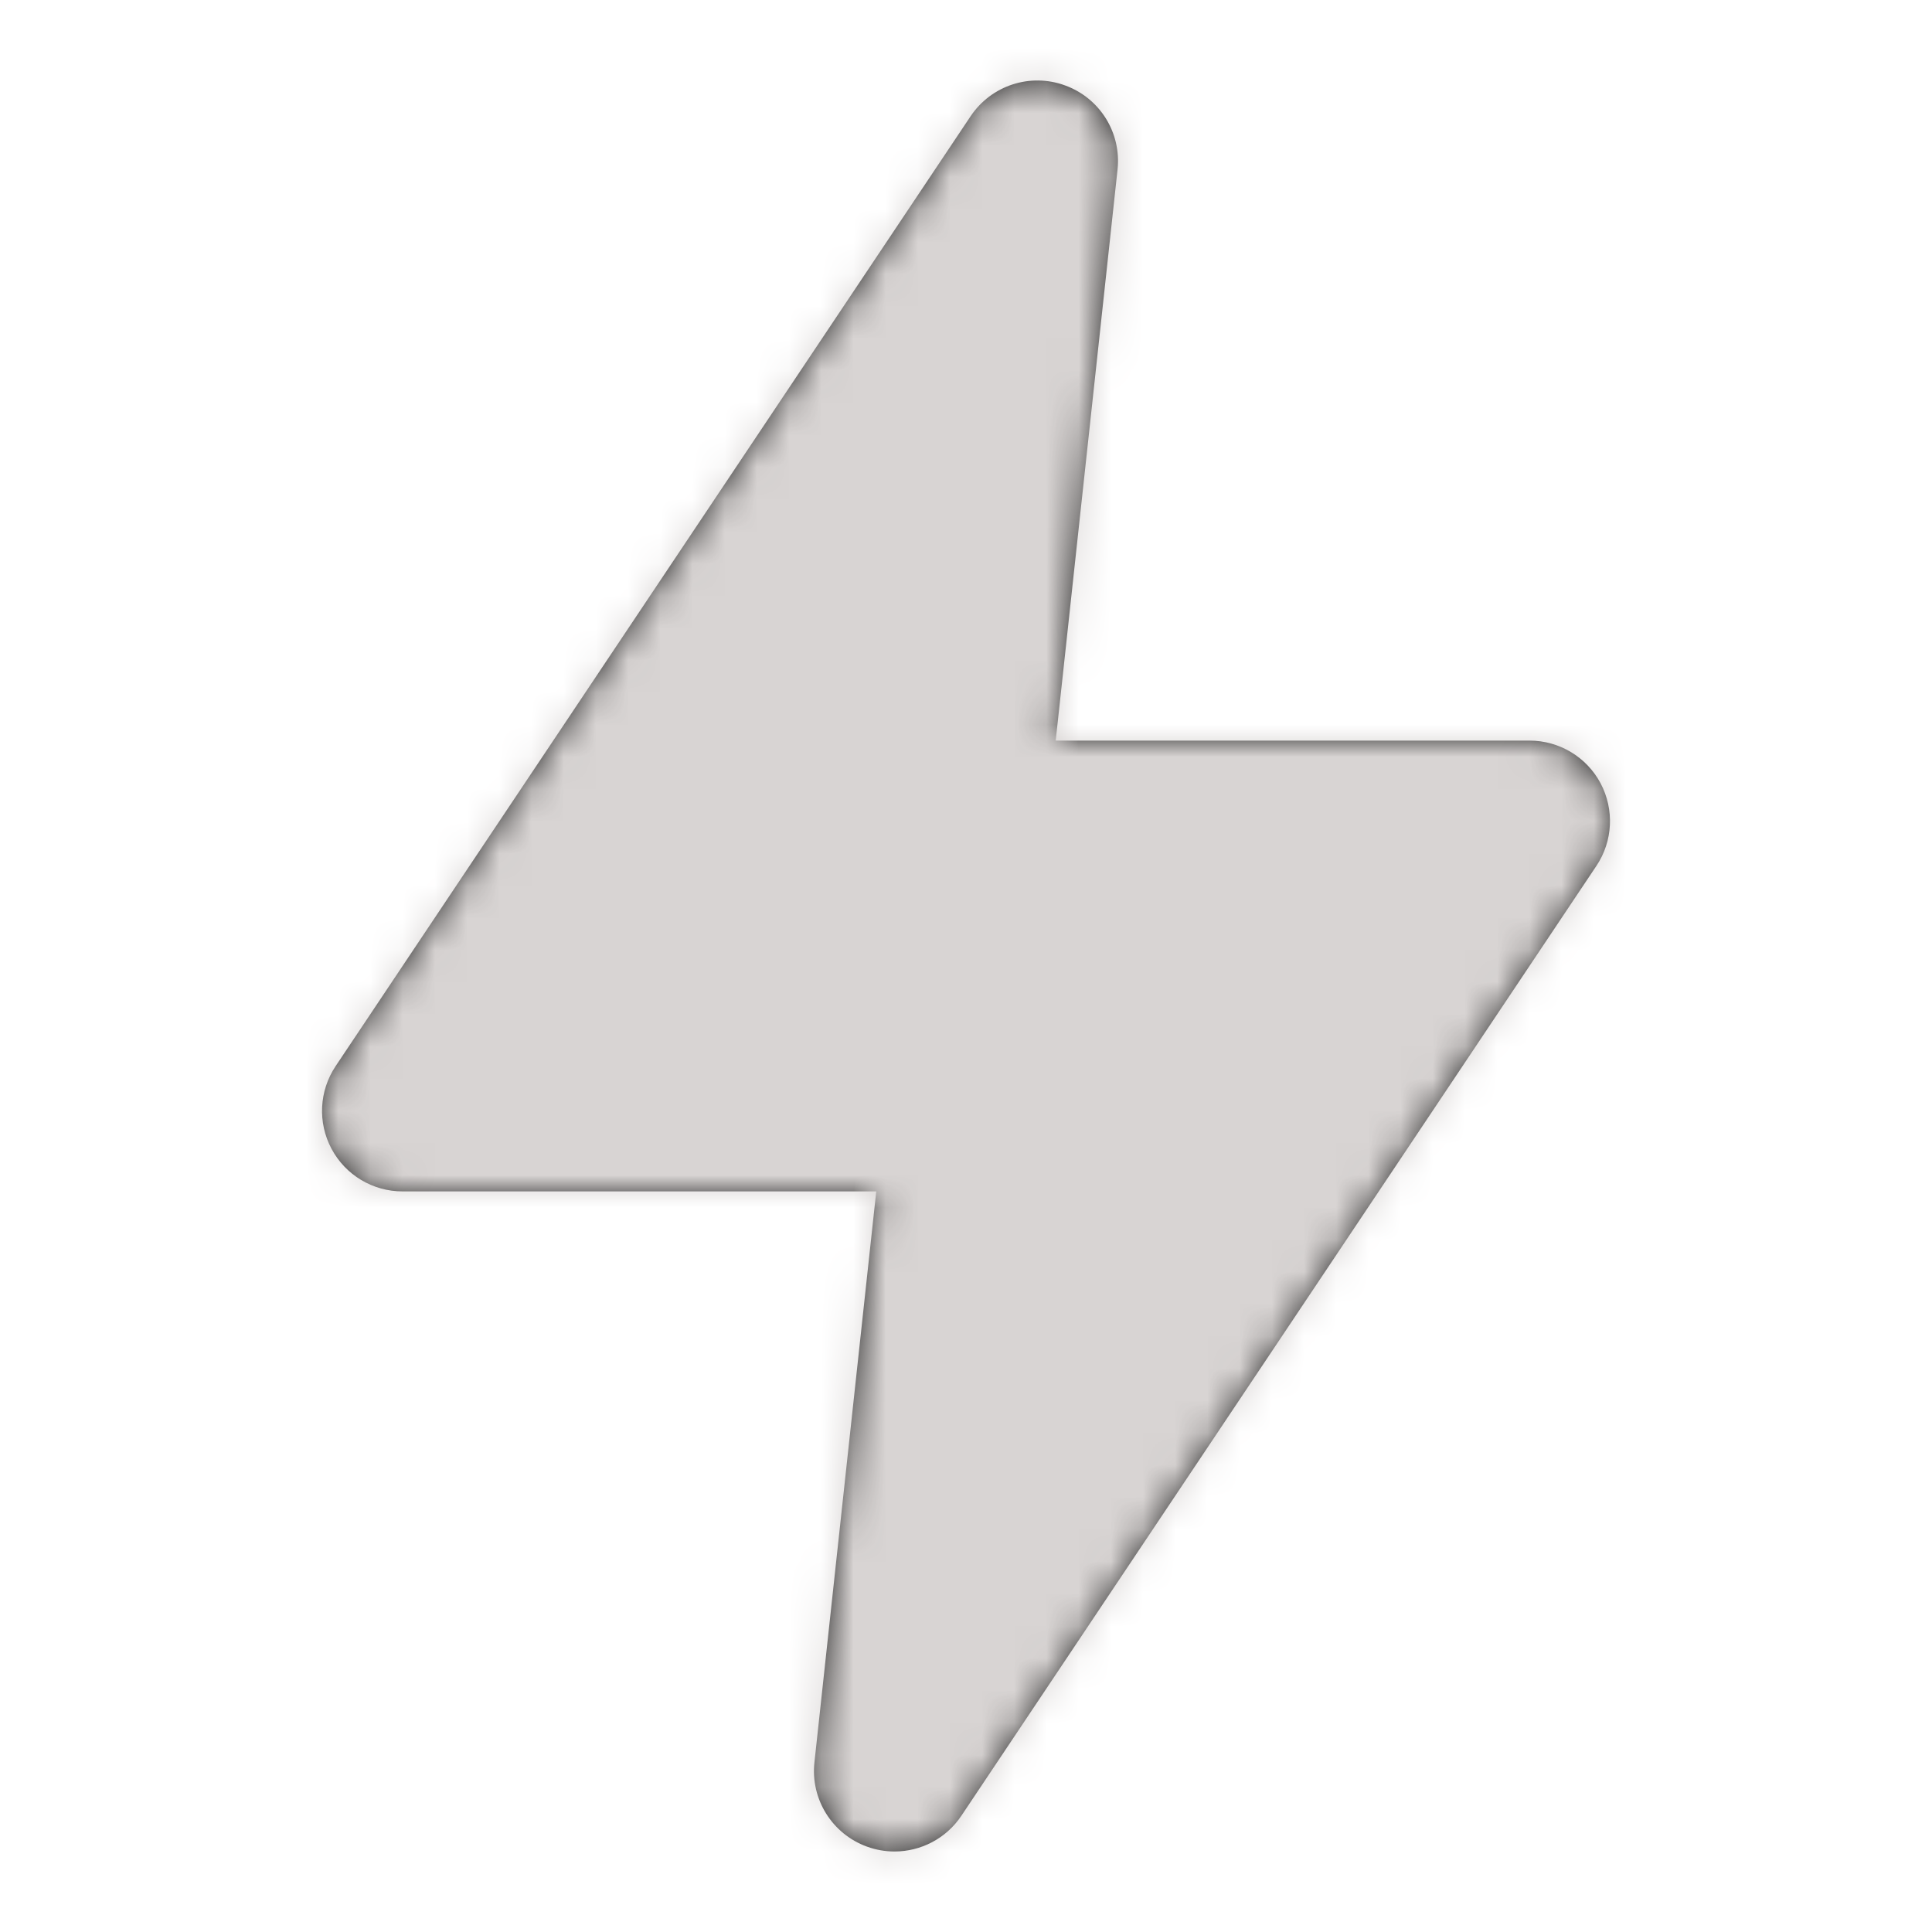 <svg width="60" height="60" viewBox="0 0 60 60" fill="none" xmlns="http://www.w3.org/2000/svg">
<path fill-rule="evenodd" clip-rule="evenodd" d="M27.778 57.5C27.493 57.5 27.206 57.45 26.923 57.348C25.843 56.955 25.168 55.875 25.293 54.733L27.213 37H12.501C11.578 37 10.731 36.493 10.296 35.678C9.861 34.863 9.911 33.878 10.423 33.11L30.143 3.61C30.783 2.653 31.993 2.255 33.076 2.653C34.158 3.045 34.831 4.125 34.706 5.268L32.786 23H47.501C48.423 23 49.271 23.508 49.706 24.323C50.138 25.138 50.091 26.123 49.578 26.89L29.856 56.39C29.383 57.1 28.593 57.5 27.778 57.5Z" fill="#2A2A2A"/>
<mask id="mask0_45_3830" style="mask-type:luminance" maskUnits="userSpaceOnUse" x="10" y="2" width="40" height="56">
<path fill-rule="evenodd" clip-rule="evenodd" d="M27.778 57.5C27.493 57.5 27.206 57.45 26.923 57.348C25.843 56.955 25.168 55.875 25.293 54.733L27.213 37H12.501C11.578 37 10.731 36.493 10.296 35.678C9.861 34.863 9.911 33.878 10.423 33.11L30.143 3.61C30.783 2.653 31.993 2.255 33.076 2.653C34.158 3.045 34.831 4.125 34.706 5.268L32.786 23H47.501C48.423 23 49.271 23.508 49.706 24.323C50.138 25.138 50.091 26.123 49.578 26.89L29.856 56.39C29.383 57.1 28.593 57.5 27.778 57.5Z" fill="white"/>
</mask>
<g mask="url(#mask0_45_3830)">
<rect width="60" height="60" fill="#D8D4D3"/>
</g>
</svg>
